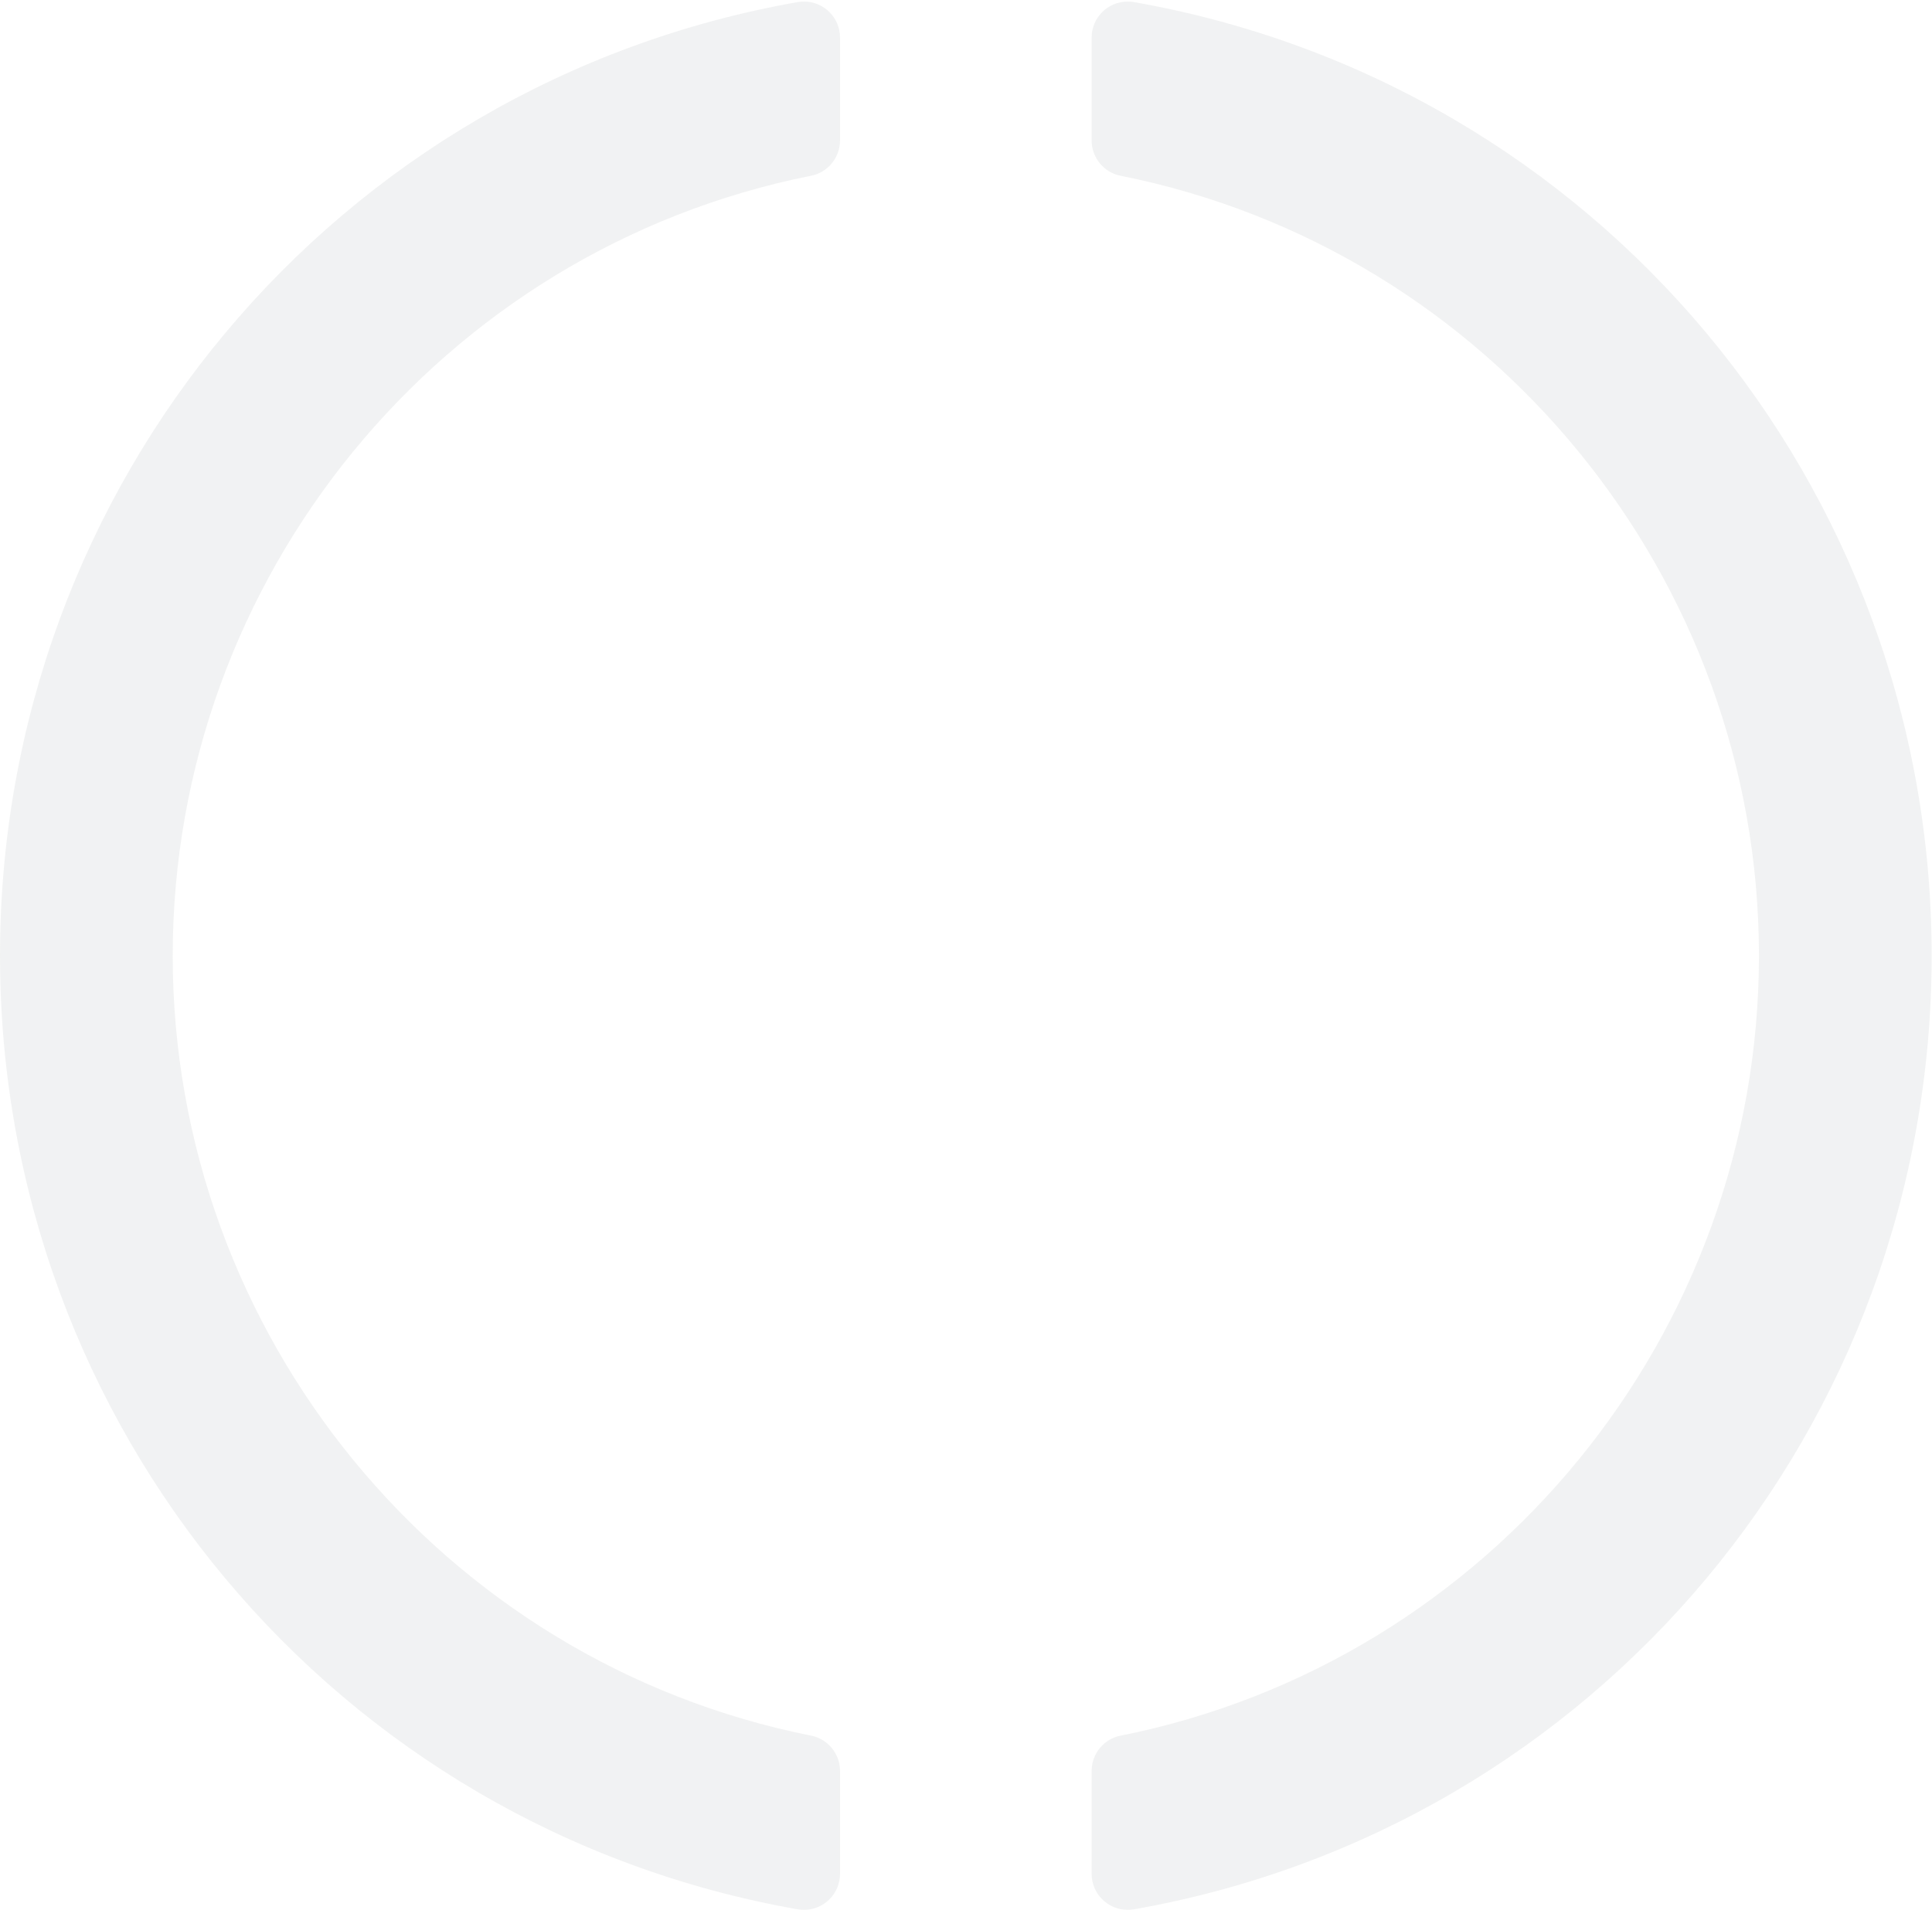 <?xml version="1.0" encoding="UTF-8"?>
<svg width="900px" height="890px" viewBox="0 0 900 890" version="1.1" xmlns="http://www.w3.org/2000/svg" xmlns:xlink="http://www.w3.org/1999/xlink">
    <!-- Generator: Sketch 64 (93537) - https://sketch.com -->
    <title>Shape</title>
    <desc>Created with Sketch.</desc>
    <g id="Page-1" stroke="none" stroke-width="1" fill="none" fill-rule="evenodd" opacity="0.16">
        <g id="Group" fill="#A8AFB0">
            <g id="Shape">
                <path d="M528.24,0.967 C527.273,0.787 526.267,0.74 525.243,0.74 C516.031,0.74 508.523,8.253 508.523,17.506 L508.523,65.43 C508.523,73.456 514.219,80.38 522.043,81.9 C694.335,116.243 819.383,269.066 819.383,445.293 C819.383,621.501 694.335,774.323 522.069,808.676 C514.219,810.184 508.523,817.118 508.523,825.136 L508.523,873.058 C508.523,882.311 516.03,889.828 525.243,889.828 C526.257,889.828 527.256,889.781 528.226,889.615 C743.552,851.697 899.841,664.832 899.841,445.293 C899.841,225.735 743.551,38.873 528.238,0.967 M374.6,0.733 C373.573,0.733 372.573,0.798 371.626,0.96 C156.293,38.867 0,225.734 0,445.286 C0,664.832 156.293,851.706 371.613,889.612 C372.585,889.782 373.588,889.839 374.6,889.839 C383.824,889.839 391.316,882.309 391.316,873.069 L391.316,825.129 C391.316,817.109 385.626,810.195 377.799,808.669 C205.504,774.336 80.46,621.5 80.46,445.286 C80.46,269.072 205.505,116.246 377.774,81.9 C385.627,80.382 391.316,73.458 391.316,65.432 L391.316,17.505 C391.316,8.268 383.824,0.733 374.6,0.733"></path>
            </g>
        </g>
    </g>
</svg>